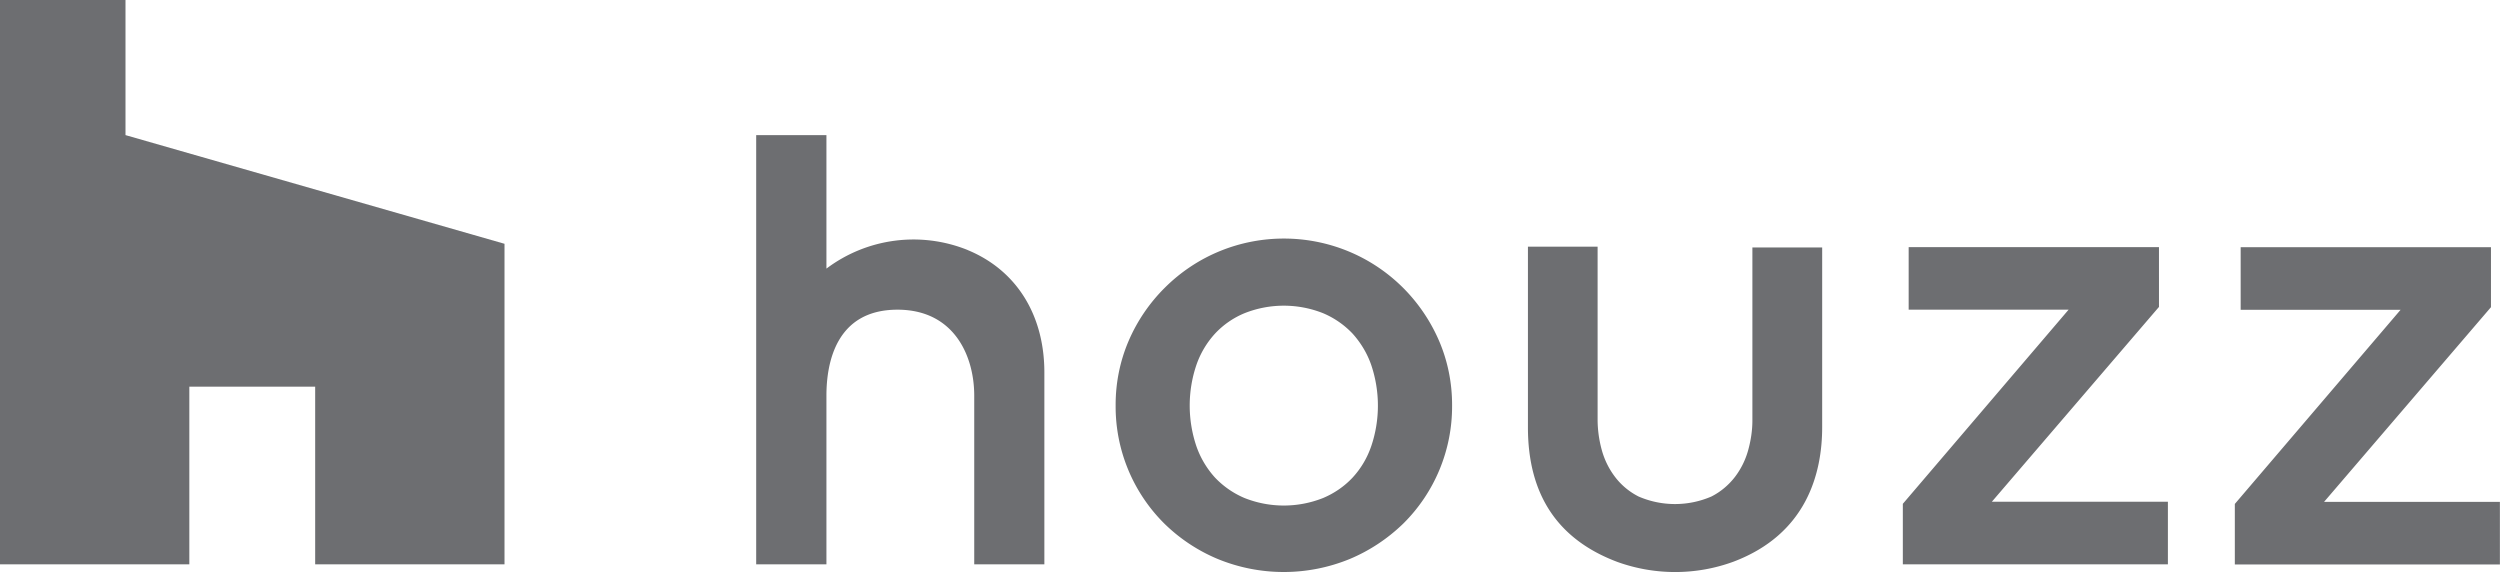 <?xml version="1.0" encoding="UTF-8"?>
<svg xmlns="http://www.w3.org/2000/svg" height="50" width="218.53">
  <g fill="#6d6e71">
    <path d="M0 0v49.33h16.55V33.8h11v15.53H44.1V21.31l-33.13-9.5V0z"></path>
    <path d="M122.67 25.18c-5.77-5.77-15.12-5.77-20.88 0a14.767 14.767 0 0 0-3.13 4.61c-.77 1.79-1.15 3.72-1.14 5.67a14.41 14.41 0 0 0 4.26 10.31 14.81 14.81 0 0 0 4.66 3.09c3.7 1.52 7.85 1.52 11.55 0 1.74-.73 3.32-1.78 4.67-3.09 2.75-2.72 4.29-6.44 4.27-10.31.01-1.95-.37-3.88-1.14-5.67a14.91 14.91 0 0 0-3.12-4.61m-2.81 13.83c-.35 1.02-.9 1.95-1.63 2.74-.72.77-1.6 1.37-2.57 1.78-2.21.88-4.67.88-6.88 0a7.656 7.656 0 0 1-2.57-1.78 7.952 7.952 0 0 1-1.63-2.74c-.78-2.31-.78-4.81 0-7.11a7.86 7.86 0 0 1 1.63-2.74 7.38 7.38 0 0 1 2.57-1.78c2.21-.88 4.67-.88 6.88 0 .97.41 1.85 1.02 2.57 1.78.72.8 1.28 1.73 1.63 2.74.78 2.31.78 4.81 0 7.11m68.86-12.17V21.6h-21.88v5.47h13.98l-14.49 16.97v5.29h23.17v-5.47h-15.39l14.6-17.02zm14.43 17.03 14.59-17.02v-5.24h-21.88v5.47h13.98l-14.49 16.97v5.29h23.17v-5.47h-15.38zM84.6 21.86a12.654 12.654 0 0 0-12.36 1.62V11.81H66.1v37.52h6.14V34.58c0-2.81.81-7.51 6.21-7.51 4.96 0 6.71 4.05 6.71 7.51v14.75h6.13V32.56c0-5.04-2.44-8.94-6.7-10.7m68.59 14.89c0 .87-.13 1.73-.36 2.57-.23.85-.62 1.65-1.15 2.35-.55.72-1.26 1.32-2.07 1.73-2.03.88-4.34.88-6.37 0-.81-.41-1.52-1-2.07-1.73-.53-.7-.92-1.5-1.15-2.35-.23-.84-.35-1.7-.36-2.57V21.56h-6.09v15.8c0 5.88 2.6 9.8 7.82 11.76 3.28 1.18 6.87 1.18 10.14-.02 6.41-2.42 7.76-7.73 7.76-11.76V21.63h-6.1z"></path>
  </g>
</svg>
